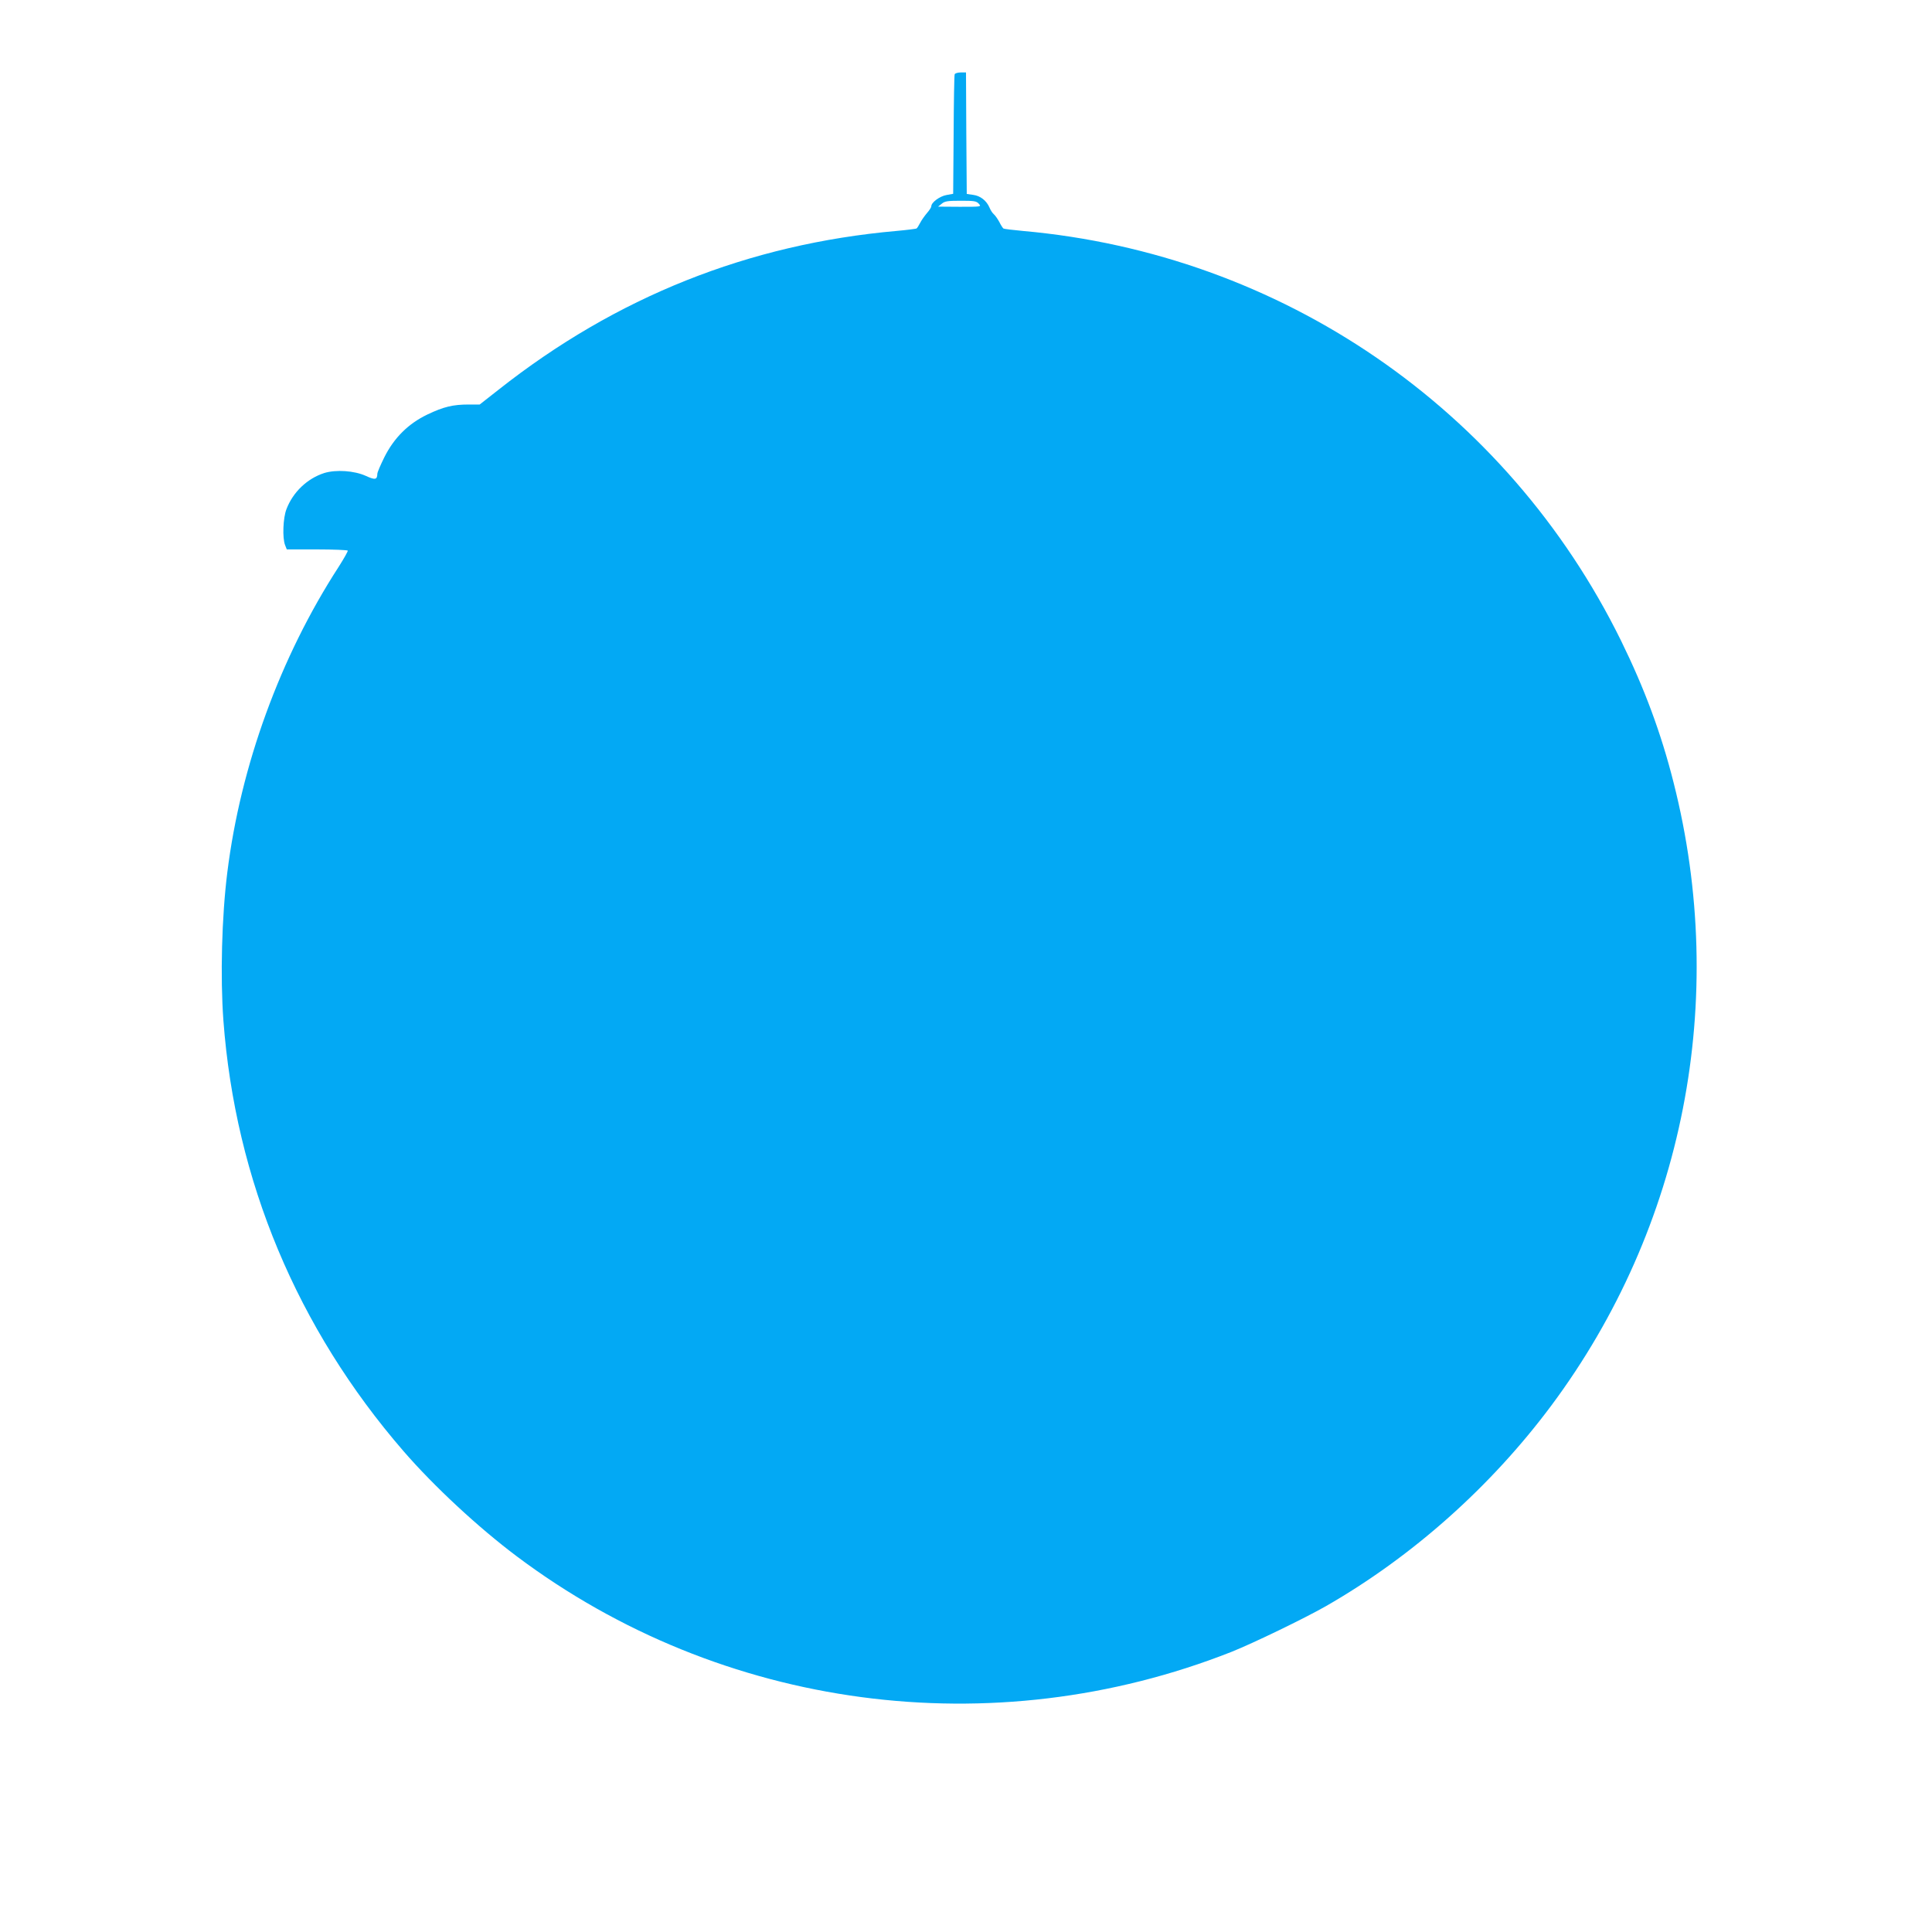 <?xml version="1.0" standalone="no"?>
<!DOCTYPE svg PUBLIC "-//W3C//DTD SVG 20010904//EN"
 "http://www.w3.org/TR/2001/REC-SVG-20010904/DTD/svg10.dtd">
<svg version="1.0" xmlns="http://www.w3.org/2000/svg"
 width="1280pt" height="1280pt" viewBox="0 0 1280 1280"
 preserveAspectRatio="xMidYMid meet">
<g transform="translate(0,1280) scale(0.1,-0.1)"
fill="#03a9f4" stroke="none">
<path d="M6325 12308 c-3 -7 -6 -188 -7 -403 l-3 -389 -44 -8 c-45 -8 -101
-49 -101 -75 0 -7 -13 -27 -29 -45 -15 -18 -36 -47 -45 -65 -9 -17 -19 -34
-24 -37 -4 -2 -64 -10 -132 -16 -981 -87 -1858 -437 -2637 -1052 l-125 -98
-73 0 c-104 0 -166 -15 -273 -66 -127 -61 -221 -154 -286 -284 -25 -51 -46
-99 -46 -109 -1 -40 -15 -42 -76 -14 -77 35 -198 43 -276 19 -112 -36 -207
-126 -250 -239 -23 -58 -28 -192 -9 -239 l11 -28 199 0 c110 0 202 -4 205 -8
2 -4 -25 -52 -60 -107 -387 -597 -650 -1318 -738 -2025 -37 -295 -47 -692 -26
-980 79 -1061 489 -2041 1194 -2855 202 -233 495 -505 751 -697 1356 -1017
3149 -1257 4734 -632 145 58 480 220 626 303 572 328 1093 792 1493 1329 879
1180 1175 2689 810 4127 -83 329 -193 624 -348 940 -757 1539 -2252 2563
-3964 2715 -65 6 -123 13 -128 16 -4 3 -17 22 -27 43 -11 20 -27 43 -36 51 -9
7 -22 27 -29 44 -20 47 -61 79 -109 85 l-42 6 -3 403 -2 402 -35 0 c-20 0 -38
-6 -40 -12z m160 -858 c18 -20 17 -20 -126 -20 l-144 1 24 19 c20 17 38 20
126 20 89 0 104 -2 120 -20z"/>
</g>
</svg>
